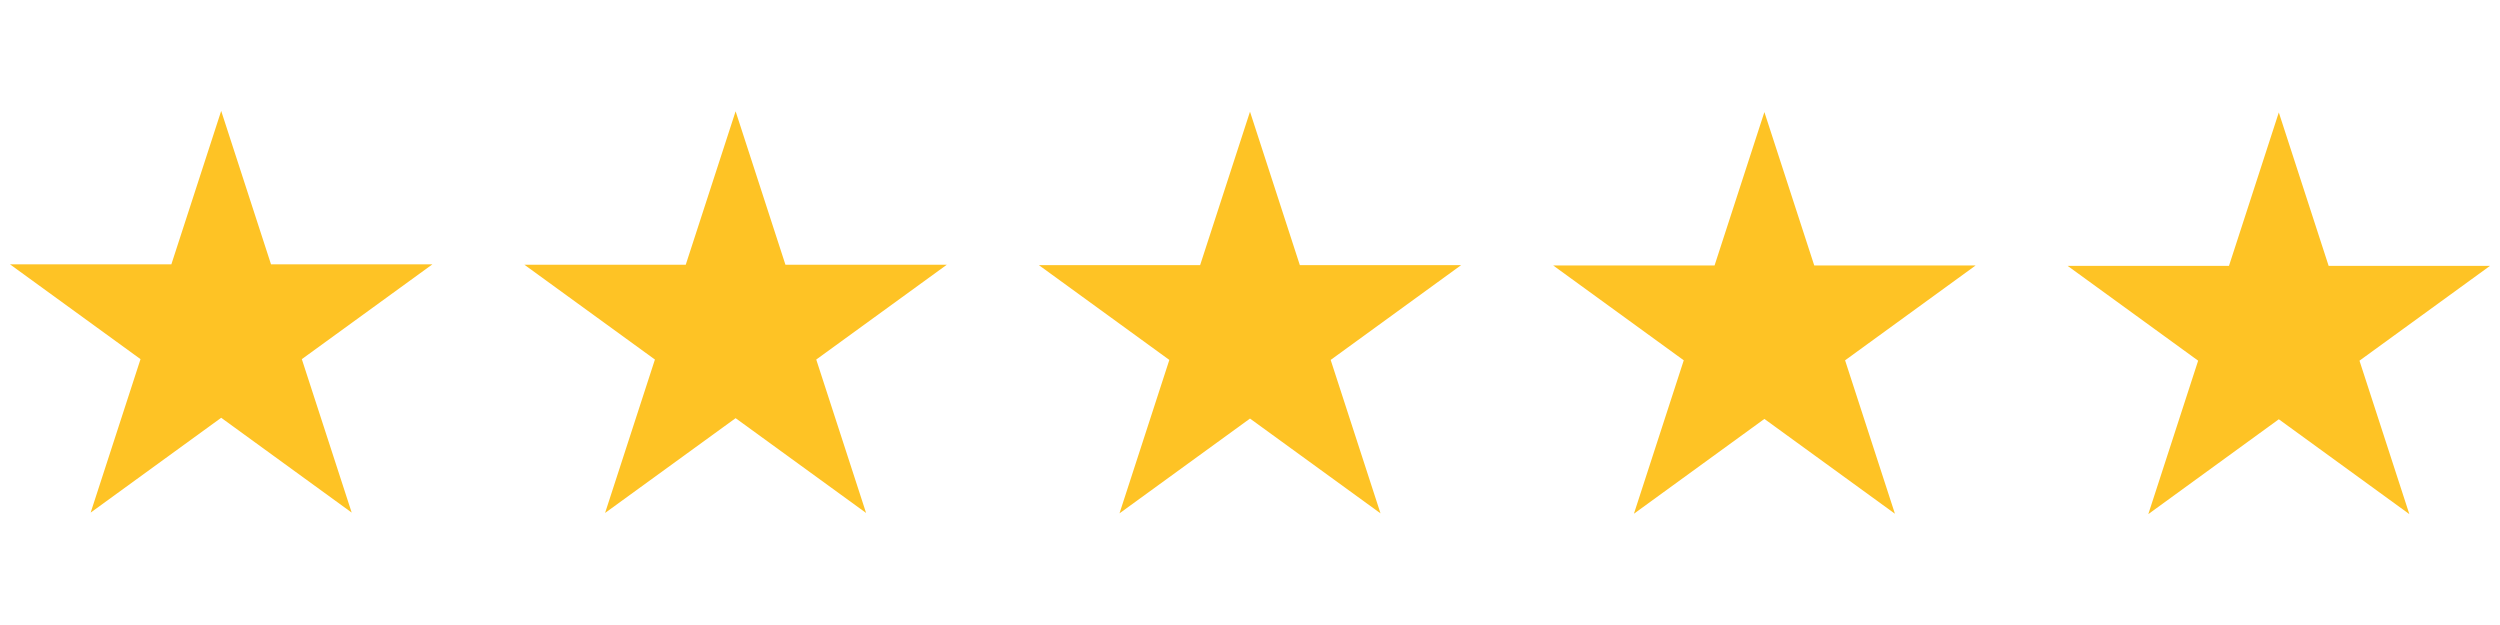 <svg xmlns="http://www.w3.org/2000/svg" xmlns:xlink="http://www.w3.org/1999/xlink" width="400" zoomAndPan="magnify" viewBox="0 0 300 75" height="100" preserveAspectRatio="xMidYMid meet" version="1.0"><defs><clipPath id="5007cf1405"><path d="M 1.203 13.312 L 52 13.312 L 52 61.695 L 1.203 61.695 Z M 1.203 13.312 " clip-rule="nonzero"/></clipPath><clipPath id="8b19002caa"><path d="M 62.621 13.312 L 113.91 13.312 L 113.91 61.695 L 62.621 61.695 Z M 62.621 13.312 " clip-rule="nonzero"/></clipPath><clipPath id="446b145e6c"><path d="M 124.039 13.312 L 175.961 13.312 L 175.961 61.695 L 124.039 61.695 Z M 124.039 13.312 " clip-rule="nonzero"/></clipPath><clipPath id="189687e3da"><path d="M 186.09 13.312 L 237.379 13.312 L 237.379 61.695 L 186.09 61.695 Z M 186.09 13.312 " clip-rule="nonzero"/></clipPath><clipPath id="e38b947edb"><path d="M 248 13.312 L 298.797 13.312 L 298.797 61.695 L 248 61.695 Z M 248 13.312 " clip-rule="nonzero"/></clipPath></defs><g clip-path="url(#5007cf1405)"><path fill="#fec325" d="M 26.543 13.309 L 32.523 31.723 L 51.883 31.723 L 36.219 43.098 L 42.203 61.512 L 26.543 50.133 L 10.879 61.512 L 16.863 43.098 L 1.203 31.723 L 20.562 31.723 L 26.543 13.309 " fill-opacity="1" fill-rule="nonzero"/></g><g clip-path="url(#8b19002caa)"><path fill="#fec325" d="M 88.273 13.355 L 94.254 31.77 L 113.613 31.77 L 97.949 43.145 L 103.93 61.555 L 88.273 50.18 L 72.609 61.555 L 78.59 43.145 L 62.93 31.77 L 82.289 31.77 L 88.273 13.355 " fill-opacity="1" fill-rule="nonzero"/></g><g clip-path="url(#446b145e6c)"><path fill="#fec325" d="M 150 13.402 L 155.98 31.812 L 175.34 31.812 L 159.68 43.191 L 165.66 61.602 L 150 50.227 L 134.34 61.602 L 140.32 43.191 L 124.66 31.812 L 144.016 31.812 L 150 13.402 " fill-opacity="1" fill-rule="nonzero"/></g><g clip-path="url(#189687e3da)"><path fill="#fec325" d="M 211.727 13.449 L 217.711 31.859 L 237.07 31.859 L 221.41 43.238 L 227.391 61.648 L 211.727 50.27 L 196.07 61.648 L 202.051 43.238 L 186.387 31.859 L 205.746 31.859 L 211.727 13.449 " fill-opacity="1" fill-rule="nonzero"/></g><g clip-path="url(#e38b947edb)"><path fill="#fec325" d="M 273.457 13.492 L 279.438 31.906 L 298.797 31.906 L 283.137 43.281 L 289.121 61.695 L 273.457 50.312 L 257.797 61.695 L 263.777 43.281 L 248.117 31.906 L 267.477 31.906 L 273.457 13.492 " fill-opacity="1" fill-rule="nonzero"/></g></svg>